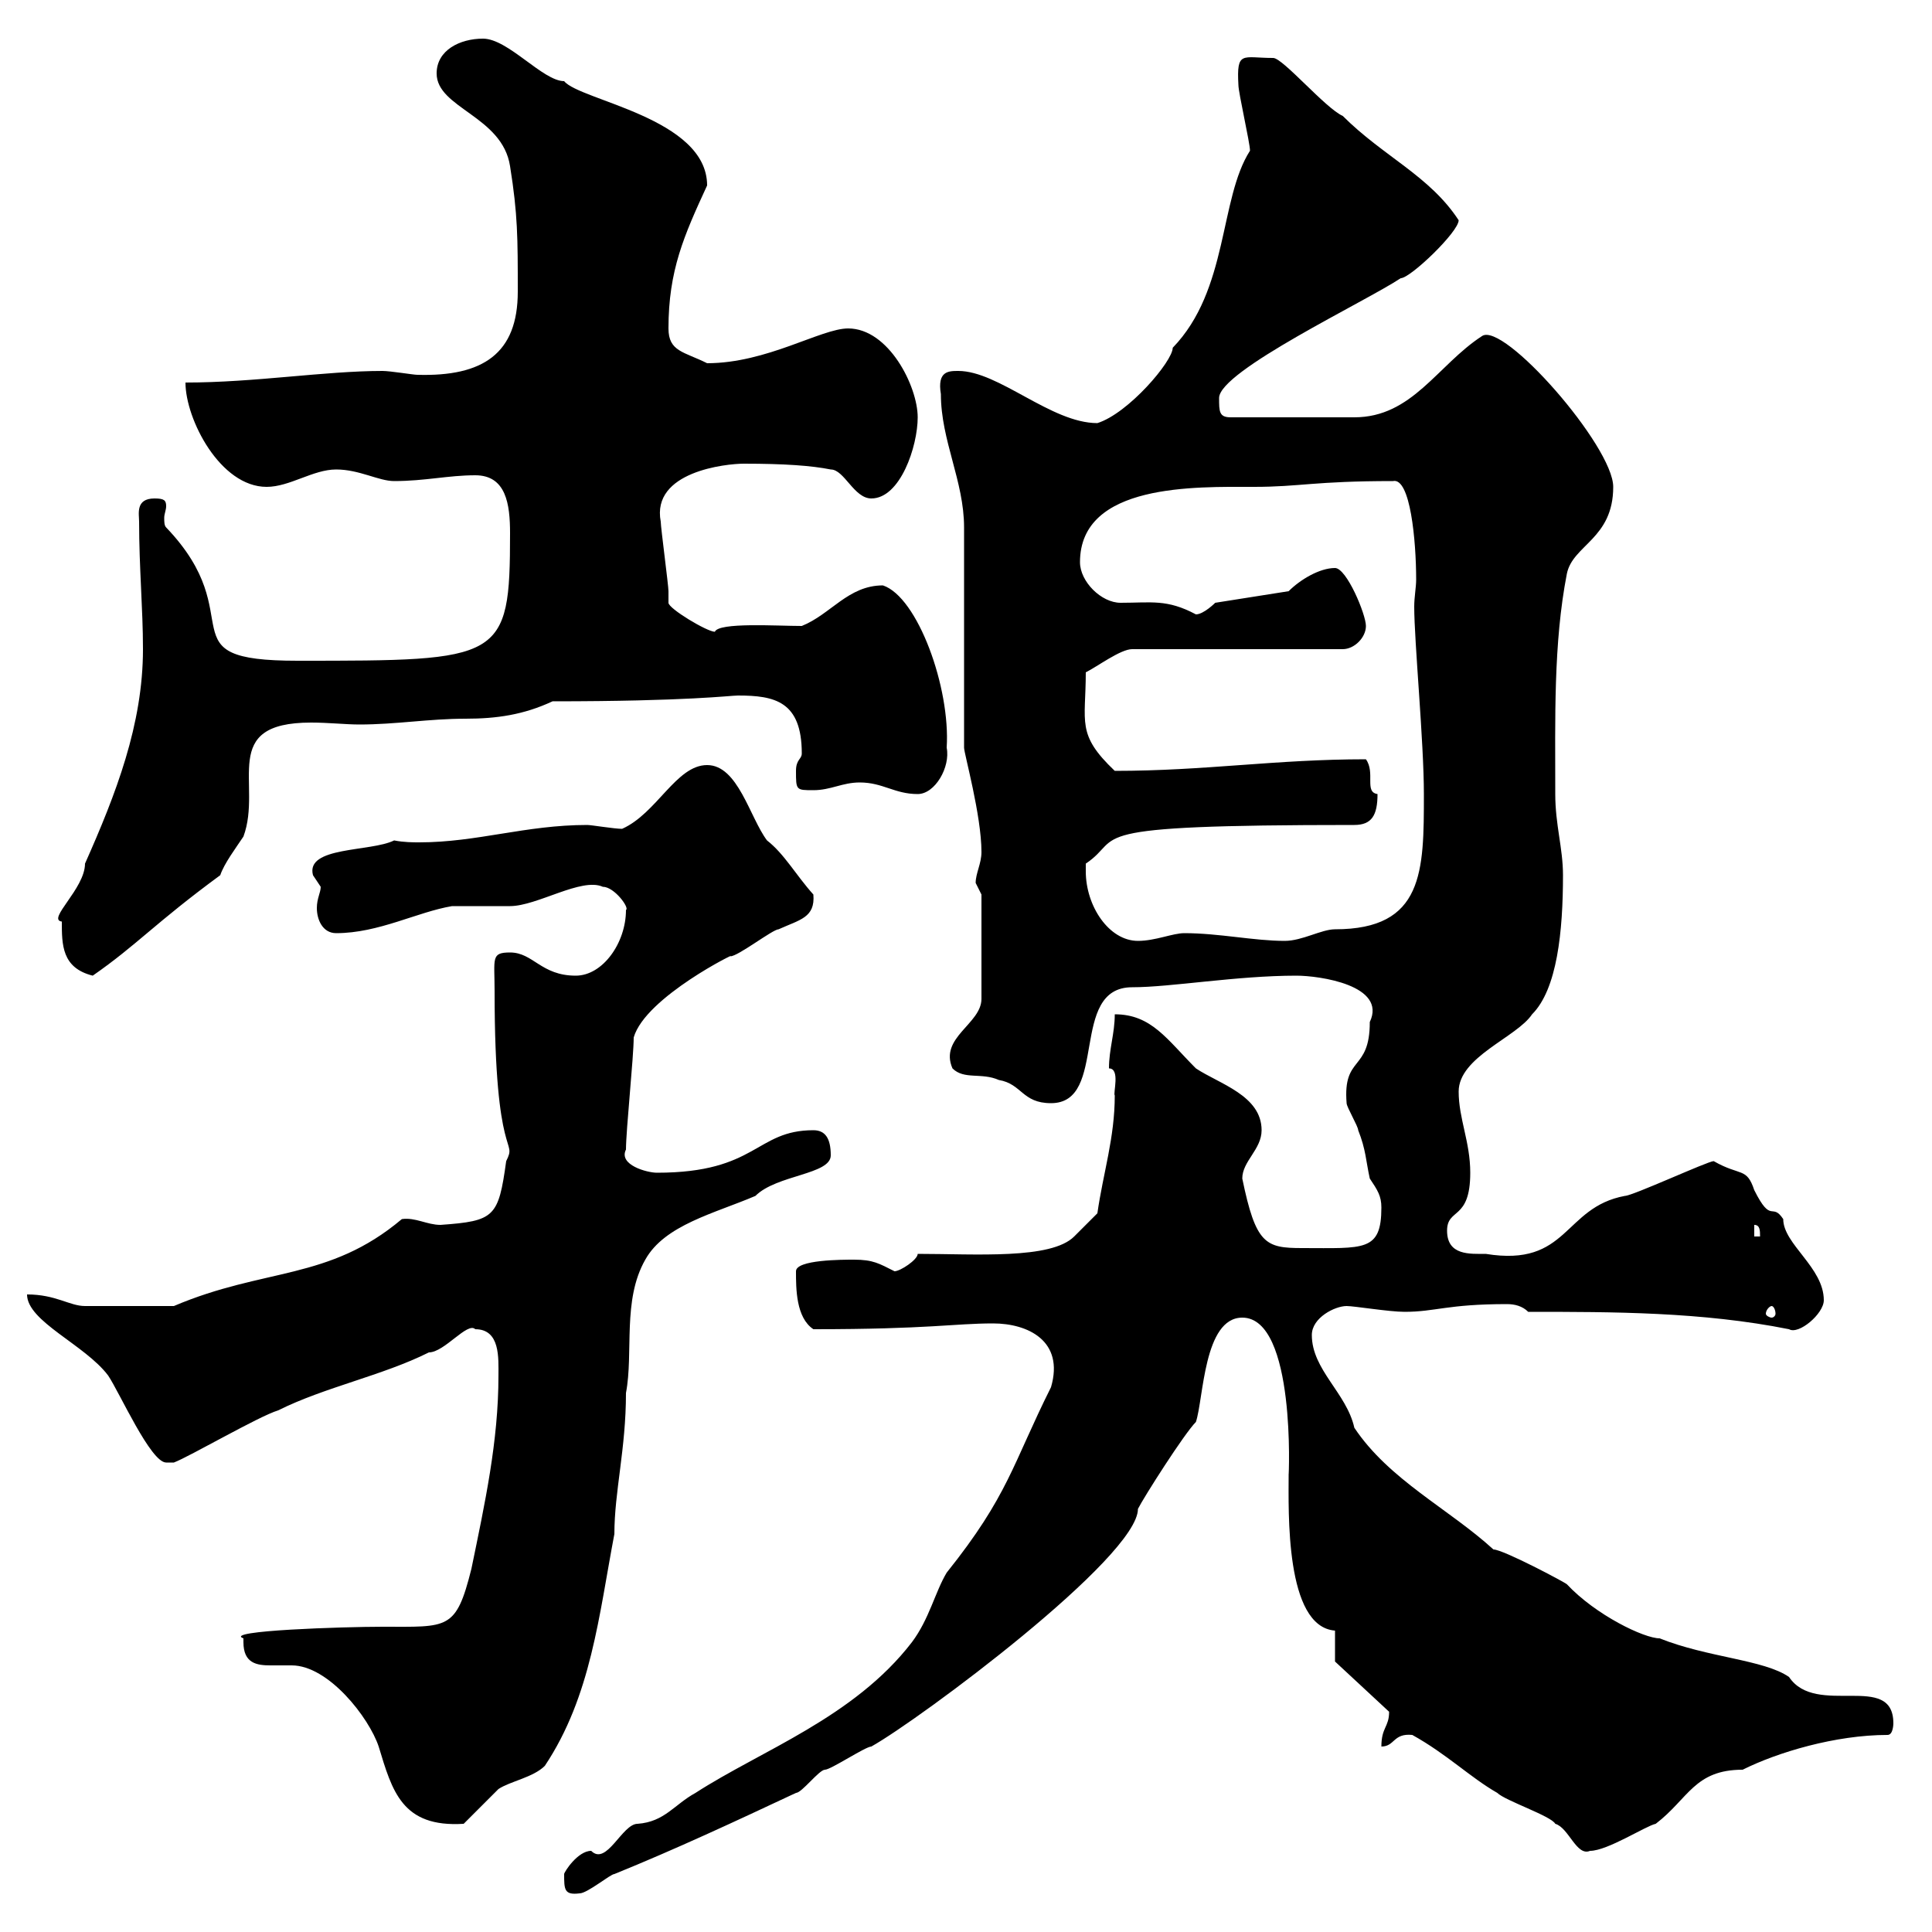 <svg xmlns="http://www.w3.org/2000/svg" xmlns:xlink="http://www.w3.org/1999/xlink" width="300" height="300"><path d="M87.60 291C87.60 293.40 87.60 294.30 90 294C91.20 294 94.80 291 95.40 291C105 287.10 114 282.90 123.60 278.40C124.50 278.40 127.20 274.80 128.10 274.80C129 274.80 134.40 271.20 135.30 271.20C142.80 267 176.70 241.80 176.70 234.30C177.60 232.50 183.90 222.60 185.70 220.80C186.90 217.20 186.90 204.60 192.90 204.60C201.30 204.60 200.10 229.80 200.10 228.90C200.10 234.60 199.50 252.60 207.30 253.20L207.30 258L215.70 265.80C215.70 268.20 214.50 268.20 214.50 271.20C216.60 271.20 216.30 269.10 219.30 269.40C224.70 272.40 228.30 276 232.50 278.40C233.70 279.60 240.90 282 241.50 283.20C243.60 283.80 244.80 288.30 246.90 287.40C249.60 287.40 255.60 283.50 257.10 283.20C262.20 279.30 263.10 274.80 270.60 274.80C276 272.10 285 269.40 293.10 269.40C294 269.40 294 267.60 294 267.60C294 259.50 282 266.70 277.80 260.40C273.90 257.70 265.20 257.40 257.70 254.40C255.30 254.40 247.80 250.80 243.30 246C243 245.70 233.40 240.60 231.90 240.60C225 234.30 215.70 229.80 210.30 221.70C209.10 216.30 203.70 212.70 203.70 207.30C203.70 204.60 207.30 202.80 209.10 202.80C210.30 202.80 215.70 203.70 218.10 203.70C222.90 203.70 224.70 202.50 234 202.50C235.20 202.50 236.40 202.80 237.30 203.70C250.50 203.70 264.30 203.70 277.80 206.40C279.30 207.30 283.20 204 283.20 201.90C283.20 196.80 276.90 193.20 276.90 189.30C275.10 186.60 275.10 190.20 272.40 184.80C271.20 181.20 270.30 182.70 266.10 180.30C265.20 180.30 253.50 185.70 252.30 185.70C242.70 187.50 243.60 196.80 230.70 194.70C228.30 194.70 224.70 195 224.70 191.10C224.70 187.50 228.30 189.60 228.30 182.10C228.30 177.30 226.50 173.70 226.50 169.50C226.50 164.10 235.50 161.10 237.90 157.50C241.80 153.60 242.70 144.60 242.70 135.90C242.70 131.70 241.50 128.10 241.50 123.30C241.50 111.60 241.20 99.90 243.30 89.10C244.20 84.60 250.50 83.70 250.50 75.60C250.50 69.30 233.40 49.80 230.10 52.20C223.20 56.70 219.30 64.80 210.30 64.80L191.10 64.80C189.30 64.80 189.30 63.90 189.30 61.80C189.30 57.60 212.10 46.80 217.50 43.20C219 43.20 226.50 36 226.50 34.20C222 27.30 214.80 24.30 208.50 18C205.80 16.80 199.20 9 197.70 9C192.90 9 192 7.80 192.30 13.20C192.30 14.40 194.10 22.20 194.10 23.40C189.30 30.90 190.80 45 182.10 54C182.10 56.10 175.20 64.20 170.40 65.70C163.20 65.70 155.10 57.60 148.80 57.60C147.30 57.60 145.50 57.60 146.10 61.20C146.10 68.40 149.70 74.70 149.70 81.90L149.70 116.10C149.70 117 152.40 126.60 152.40 132.30C152.40 134.10 151.50 135.60 151.50 137.10C151.50 137.10 152.40 138.90 152.40 138.90L152.40 155.10C152.40 159 145.80 161.10 147.90 165.90C149.70 167.70 152.40 166.50 155.10 167.70C158.70 168.30 158.70 171.30 163.20 171.30C172.20 171.30 165.90 153.30 175.80 153.30C181.80 153.30 192 151.50 201.30 151.50C204.90 151.50 215.40 153 212.70 158.70C212.70 166.50 208.50 163.80 209.10 171.30C209.10 171.90 210.90 174.90 210.90 175.50C212.10 178.50 212.10 180.30 212.70 183C213.90 184.80 214.50 185.70 214.50 187.50C214.50 194.40 211.80 193.80 202.20 193.80C196.50 193.80 195 193.20 192.90 183C192.90 180.30 195.90 178.50 195.90 175.50C195.90 170.10 189.30 168.30 185.70 165.90C181.20 161.40 178.80 157.50 173.10 157.50C173.10 160.50 172.20 162.90 172.20 165.90C174 165.90 172.80 169.80 173.10 170.10C173.10 176.70 171.30 182.10 170.40 188.40L166.80 192C163.20 195.60 151.50 194.70 142.50 194.70C142.50 195.60 139.80 197.40 138.90 197.40C136.50 196.20 135.60 195.60 132.60 195.60C130.80 195.60 123.60 195.60 123.60 197.40C123.60 200.10 123.60 204.60 126.30 206.40C144.30 206.40 148.20 205.50 154.20 205.50C159.60 205.50 165.30 208.20 163.20 215.40C157.20 227.40 156.60 232.20 147 244.20C145.20 247.20 144.30 251.40 141.60 255C132.60 266.70 118.20 271.80 108 278.40C104.70 280.20 103.20 282.90 99 283.20C96.60 283.20 94.20 289.80 91.80 287.40C89.70 287.40 87.60 290.70 87.60 291ZM37.80 255C37.80 258.30 39.90 258.60 42 258.60C43.20 258.60 44.40 258.60 45.30 258.60C51 258.60 57.30 266.70 58.80 271.20C60.90 278.10 62.40 283.80 72 283.20C73.20 282 76.80 278.40 77.40 277.80C79.20 276.60 82.80 276 84.60 274.20C91.80 263.40 93 250.80 95.40 238.20C95.40 231.60 97.20 225 97.20 216.30C98.40 210 96.60 201.90 100.20 195.60C103.20 190.20 111 188.40 117.30 185.70C120.60 182.40 129 182.40 129 179.40C129 176.70 128.10 175.50 126.30 175.50C117.30 175.50 117.60 182.10 102 182.10C100.50 182.10 96 180.90 97.20 178.50C97.20 175.50 98.40 164.10 98.40 161.10C100.20 154.80 114.90 147.60 113.40 148.50C114.60 148.50 120 144.30 120.90 144.30C124.20 142.80 126.60 142.50 126.30 138.90C123.60 135.90 121.80 132.60 119.10 130.50C116.40 126.90 114.60 118.80 109.80 118.80C105 118.80 102 126.30 96.60 128.70C95.40 128.70 91.80 128.10 91.20 128.10C81.60 128.10 74.10 130.80 65.10 130.80C64.20 130.80 62.70 130.80 61.20 130.50C57.60 132.30 47.40 131.40 48.60 135.90C48.60 135.90 49.80 137.70 49.80 137.70C49.80 138.60 49.20 139.50 49.20 141C49.20 142.80 50.10 144.90 52.20 144.90C58.80 144.90 64.80 141.60 70.20 140.70C71.40 140.70 78.60 140.70 79.20 140.70C83.40 140.70 90.30 136.20 93.60 137.70C95.40 137.70 97.80 141 97.20 141.30C97.20 146.40 93.60 151.50 89.40 151.50C84 151.50 82.80 147.90 79.20 147.90C76.20 147.90 76.80 148.80 76.80 153.90C76.80 180.90 80.40 176.70 78.60 180.30C77.40 189 76.80 189.60 68.40 190.20C66.30 190.20 64.50 189 62.40 189.30C51 198.90 41.10 196.80 27 202.80C21.90 202.80 15.90 202.80 13.20 202.80C10.80 202.80 8.70 201 4.20 201C4.20 205.20 13.20 208.80 16.80 213.60C18.60 216.30 23.40 227.10 25.80 227.10C25.80 227.10 27 227.10 27 227.10C29.40 226.20 40.20 219.90 43.20 219C50.40 215.40 59.40 213.60 66.60 210C69 210 72.60 205.20 73.80 206.40C77.70 206.40 77.40 210.90 77.40 213.60C77.40 223.80 75.30 233.40 73.20 243.60C70.80 253.20 69.60 252.60 59.40 252.60C53.40 252.60 34.50 253.20 37.80 254.40C37.80 254.40 37.80 255 37.80 255ZM275.10 202.80C275.40 202.80 275.70 203.40 275.70 204C275.70 204.30 275.40 204.60 275.10 204.60C274.80 204.60 274.20 204.30 274.20 204C274.20 203.40 274.80 202.80 275.10 202.80ZM272.40 190.20C273.30 190.20 273.30 191.10 273.30 192L272.40 192ZM9.60 143.10C9.60 146.70 9.60 150.30 14.40 151.50C21.30 146.70 24 143.40 34.20 135.90C34.80 134.10 36.60 131.70 37.80 129.90C40.80 121.80 33.90 112.20 48.30 112.20C51 112.20 53.70 112.50 55.80 112.50C61.50 112.50 66.60 111.60 72.30 111.60C77.10 111.60 81.30 111 85.80 108.90C106.80 108.90 113.40 108 114.60 108C120.30 108 124.50 108.90 124.50 117C124.50 117.90 123.60 117.90 123.60 119.70C123.60 122.70 123.60 122.70 126.30 122.70C129 122.70 130.80 121.50 133.50 121.50C137.10 121.50 138.90 123.30 142.50 123.30C145.20 123.30 147.60 119.10 147 116.10C147.60 106.80 142.50 92.70 137.10 90.90C131.70 90.90 129 95.40 124.50 97.20C120.60 97.20 111.60 96.60 111 98.10C109.80 98.10 103.80 94.50 103.80 93.60C103.80 93.60 103.80 91.80 103.80 91.80C103.80 90.90 102.60 81.90 102.60 81C101.10 73.20 112.80 72 115.50 72C121.80 72 126 72.30 129 72.90C131.10 72.90 132.60 77.40 135.30 77.40C139.80 77.40 142.50 69.30 142.50 64.80C142.50 60 138 51 131.70 51C127.50 51 119.10 56.40 109.80 56.40C106.20 54.60 103.80 54.60 103.80 51C103.80 42 106.20 36.60 109.80 28.80C109.80 18.30 90 15.60 87.60 12.60C84.30 12.60 78.90 6 75 6C71.40 6 67.80 7.80 67.80 11.40C67.80 16.80 78 18 79.20 25.80C80.40 33.30 80.40 36.90 80.40 45.30C80.40 54.90 75 58.50 64.80 58.20C64.20 58.20 60.60 57.60 59.40 57.60C50.40 57.60 39.60 59.40 28.80 59.40C28.80 65.10 34.20 75.60 41.40 75.60C45 75.60 48.60 72.90 52.20 72.90C55.80 72.90 58.80 74.70 61.20 74.70C66 74.70 69.60 73.80 73.80 73.80C78.60 73.80 79.20 78.30 79.20 82.80C79.20 102.60 78 102.60 46.20 102.60C25.20 102.60 39.30 96 25.80 81.90C25.50 81.60 25.50 81 25.50 80.40C25.50 79.80 25.80 79.20 25.80 78.60C25.80 77.70 25.50 77.40 24 77.40C21 77.40 21.60 79.80 21.60 81C21.60 88.20 22.20 94.50 22.20 100.80C22.20 112.50 18 123.30 13.20 134.10C13.20 138 7.20 142.80 9.60 143.10ZM168.60 135.30C168.60 135.30 168.60 134.10 168.60 134.10C174.90 129.90 166.20 128.10 210.30 128.10C213 128.10 213.90 126.60 213.90 123.30C211.80 123 213.60 120 212.10 117.90C198 117.90 187.20 119.70 173.10 119.70C167.10 114 168.60 112.20 168.60 104.40C170.40 103.50 174 100.80 175.80 100.80L208.50 100.80C210.30 100.80 212.10 99 212.10 97.20C212.10 95.40 209.10 88.20 207.30 88.20C204.90 88.20 201.90 90 200.10 91.80L188.70 93.60C188.70 93.60 186.90 95.40 185.70 95.40C181.20 93 178.80 93.60 174 93.60C171 93.60 167.70 90.30 167.70 87.30C167.70 75 185.70 75.60 194.70 75.60C201.90 75.60 204 74.70 216.30 74.70C219 74.10 219.90 84 219.90 90C219.90 91.20 219.60 92.70 219.60 94.20C219.60 99.60 221.10 115.20 221.10 123.30C221.10 135.30 221.10 144.30 207.30 144.30C205.20 144.30 202.20 146.10 199.50 146.10C194.70 146.10 189.30 144.90 183.90 144.90C182.10 144.90 179.40 146.10 176.70 146.10C172.20 146.10 168.60 140.70 168.60 135.30Z"/></svg>